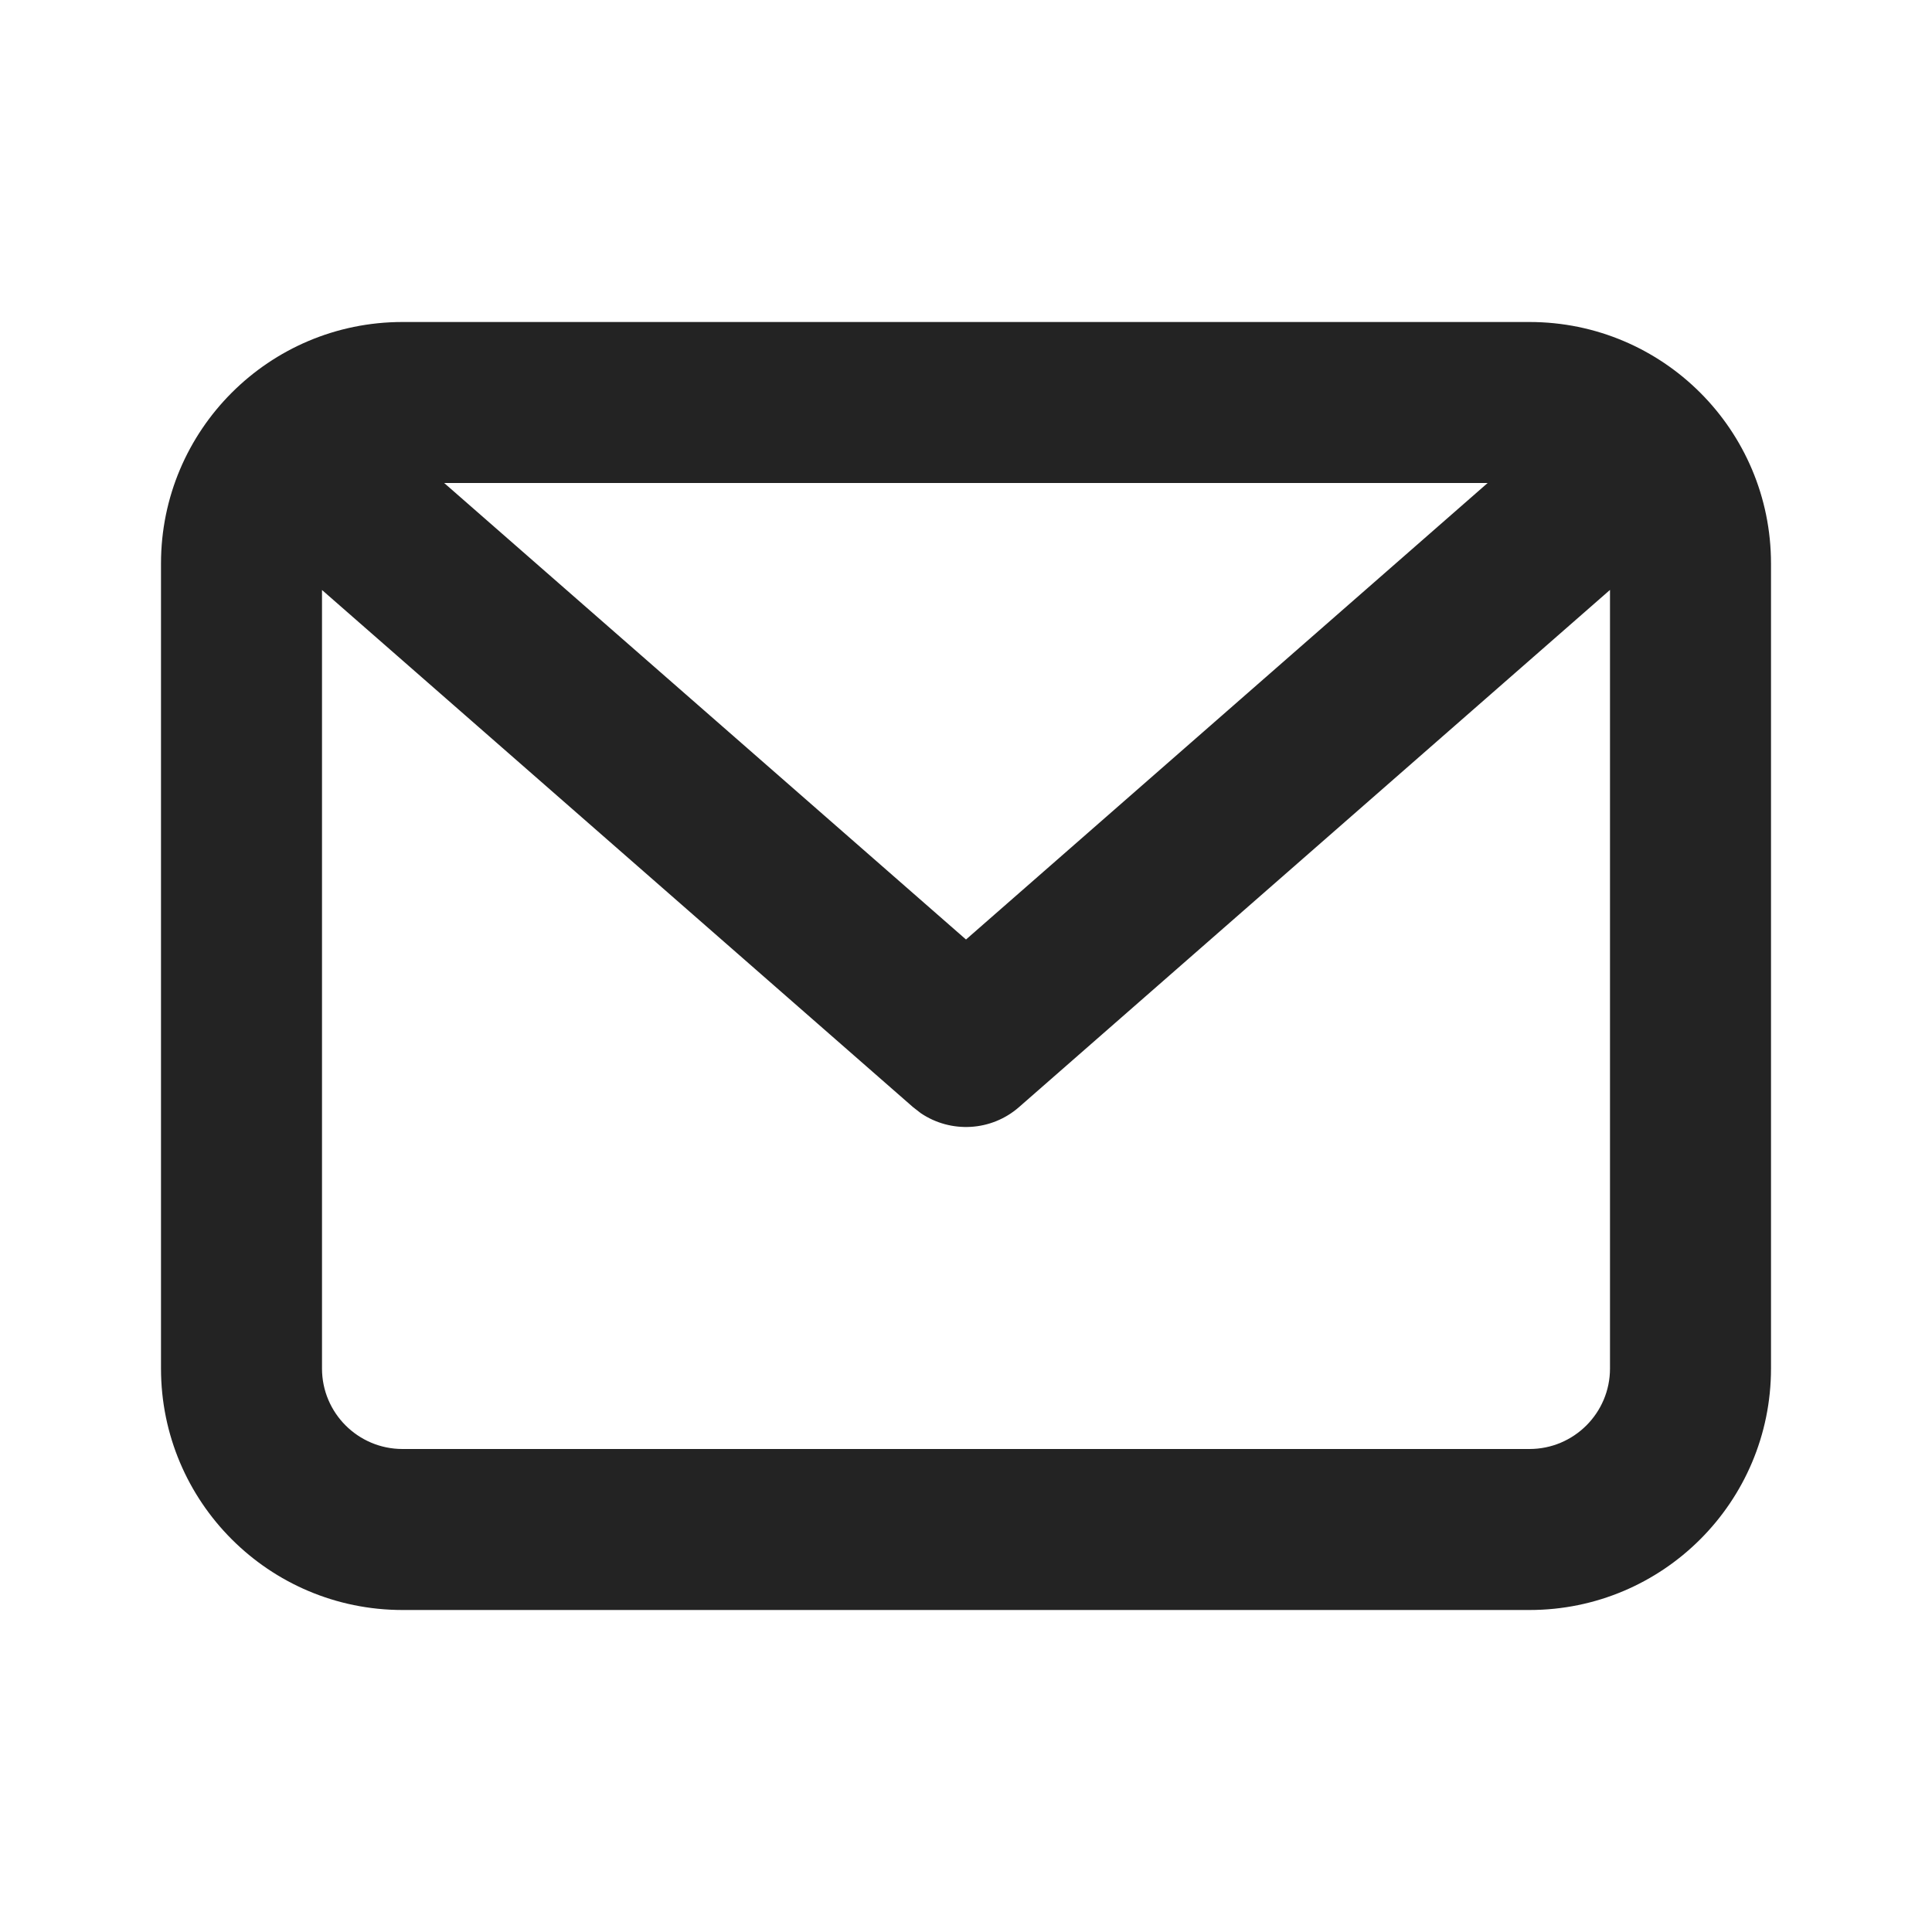 <?xml version="1.0" encoding="UTF-8"?>
<svg xmlns="http://www.w3.org/2000/svg" width="21" height="21" viewBox="0 0 21 21" fill="none">
  <path fill-rule="evenodd" clip-rule="evenodd" d="M16.625 3.5C18.075 3.5 19.25 4.675 19.25 6.125V14.875C19.25 16.325 18.075 17.5 16.625 17.5H4.375C2.925 17.5 1.75 16.325 1.75 14.875V6.125C1.75 4.675 2.925 3.5 4.375 3.5H16.625ZM17.5 6.412L11.076 12.034C10.774 12.298 10.335 12.32 10.009 12.1L9.924 12.034L3.5 6.413V14.875C3.5 15.358 3.892 15.75 4.375 15.75H16.625C17.108 15.75 17.5 15.358 17.5 14.875V6.412ZM16.17 5.25H4.828L10.5 10.212L16.17 5.25Z" fill="#232323"></path>
</svg>
